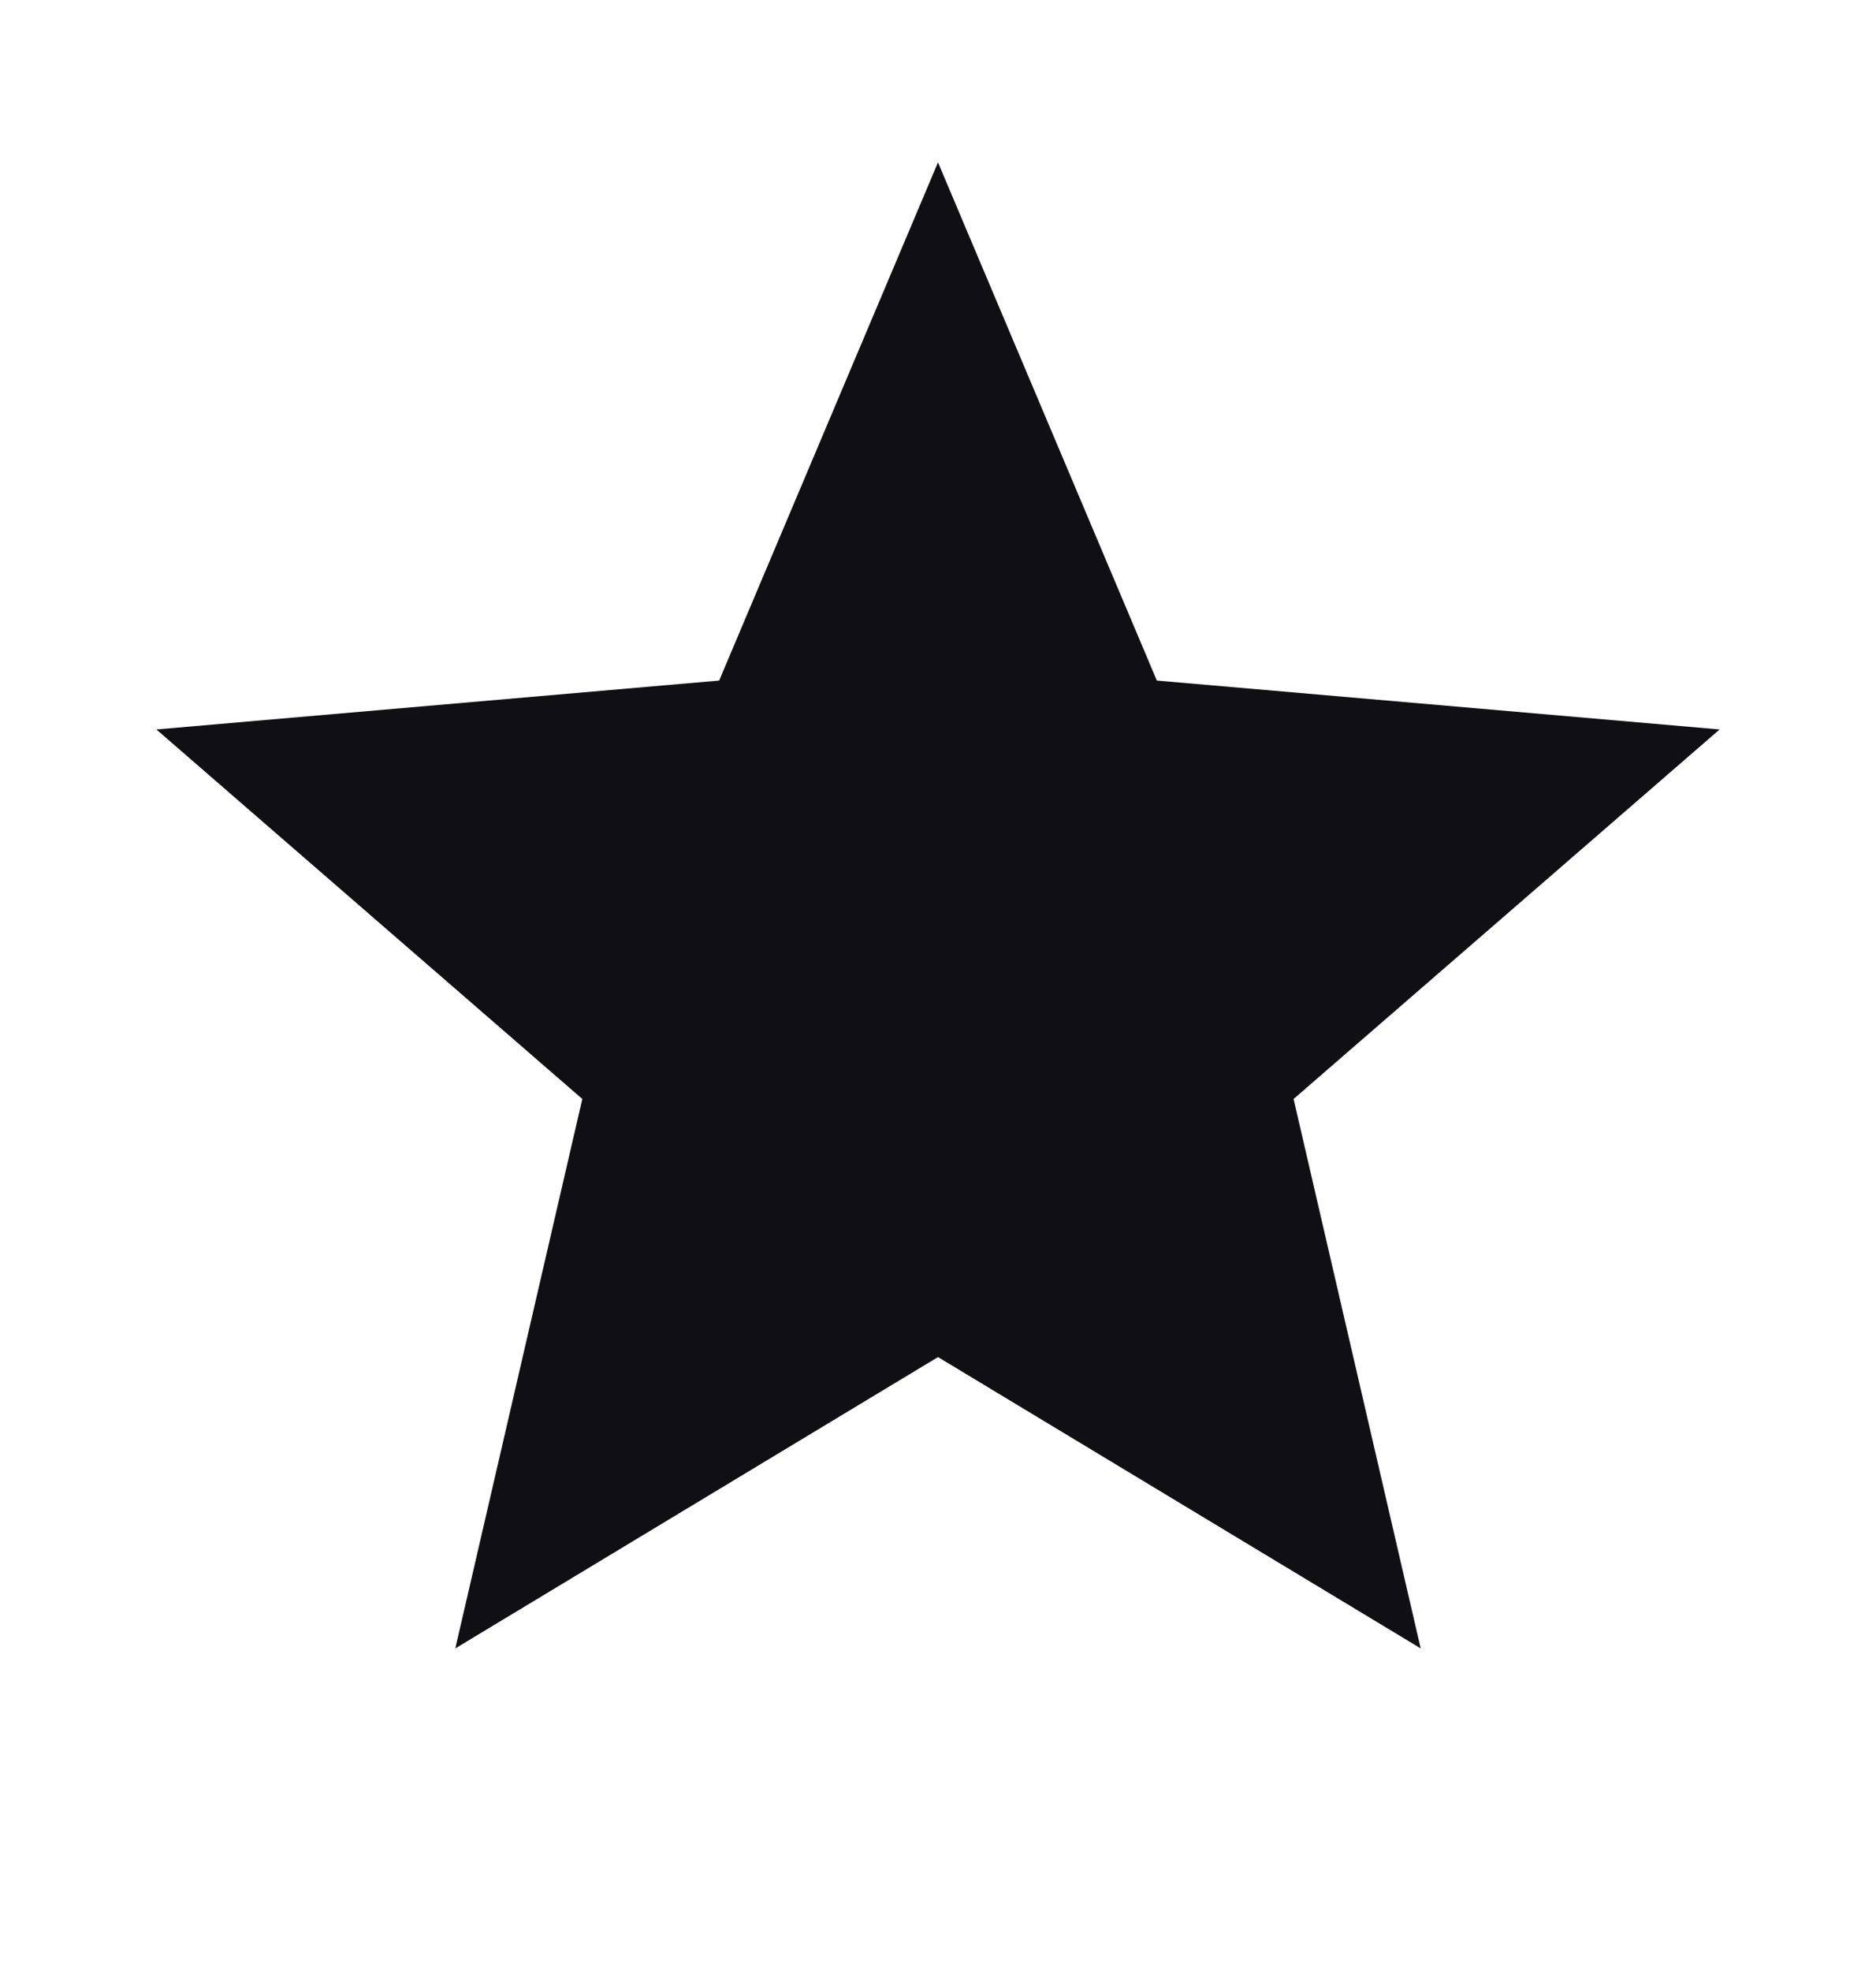 <svg width="20" height="21" viewBox="0 0 20 21" fill="none" xmlns="http://www.w3.org/2000/svg">
<path d="M4.854 17.563L6.208 11.709L1.667 7.772L7.667 7.251L10 1.73L12.333 7.251L18.333 7.772L13.791 11.709L15.146 17.563L10 14.459L4.854 17.563Z" fill="#101014"/>
</svg>
